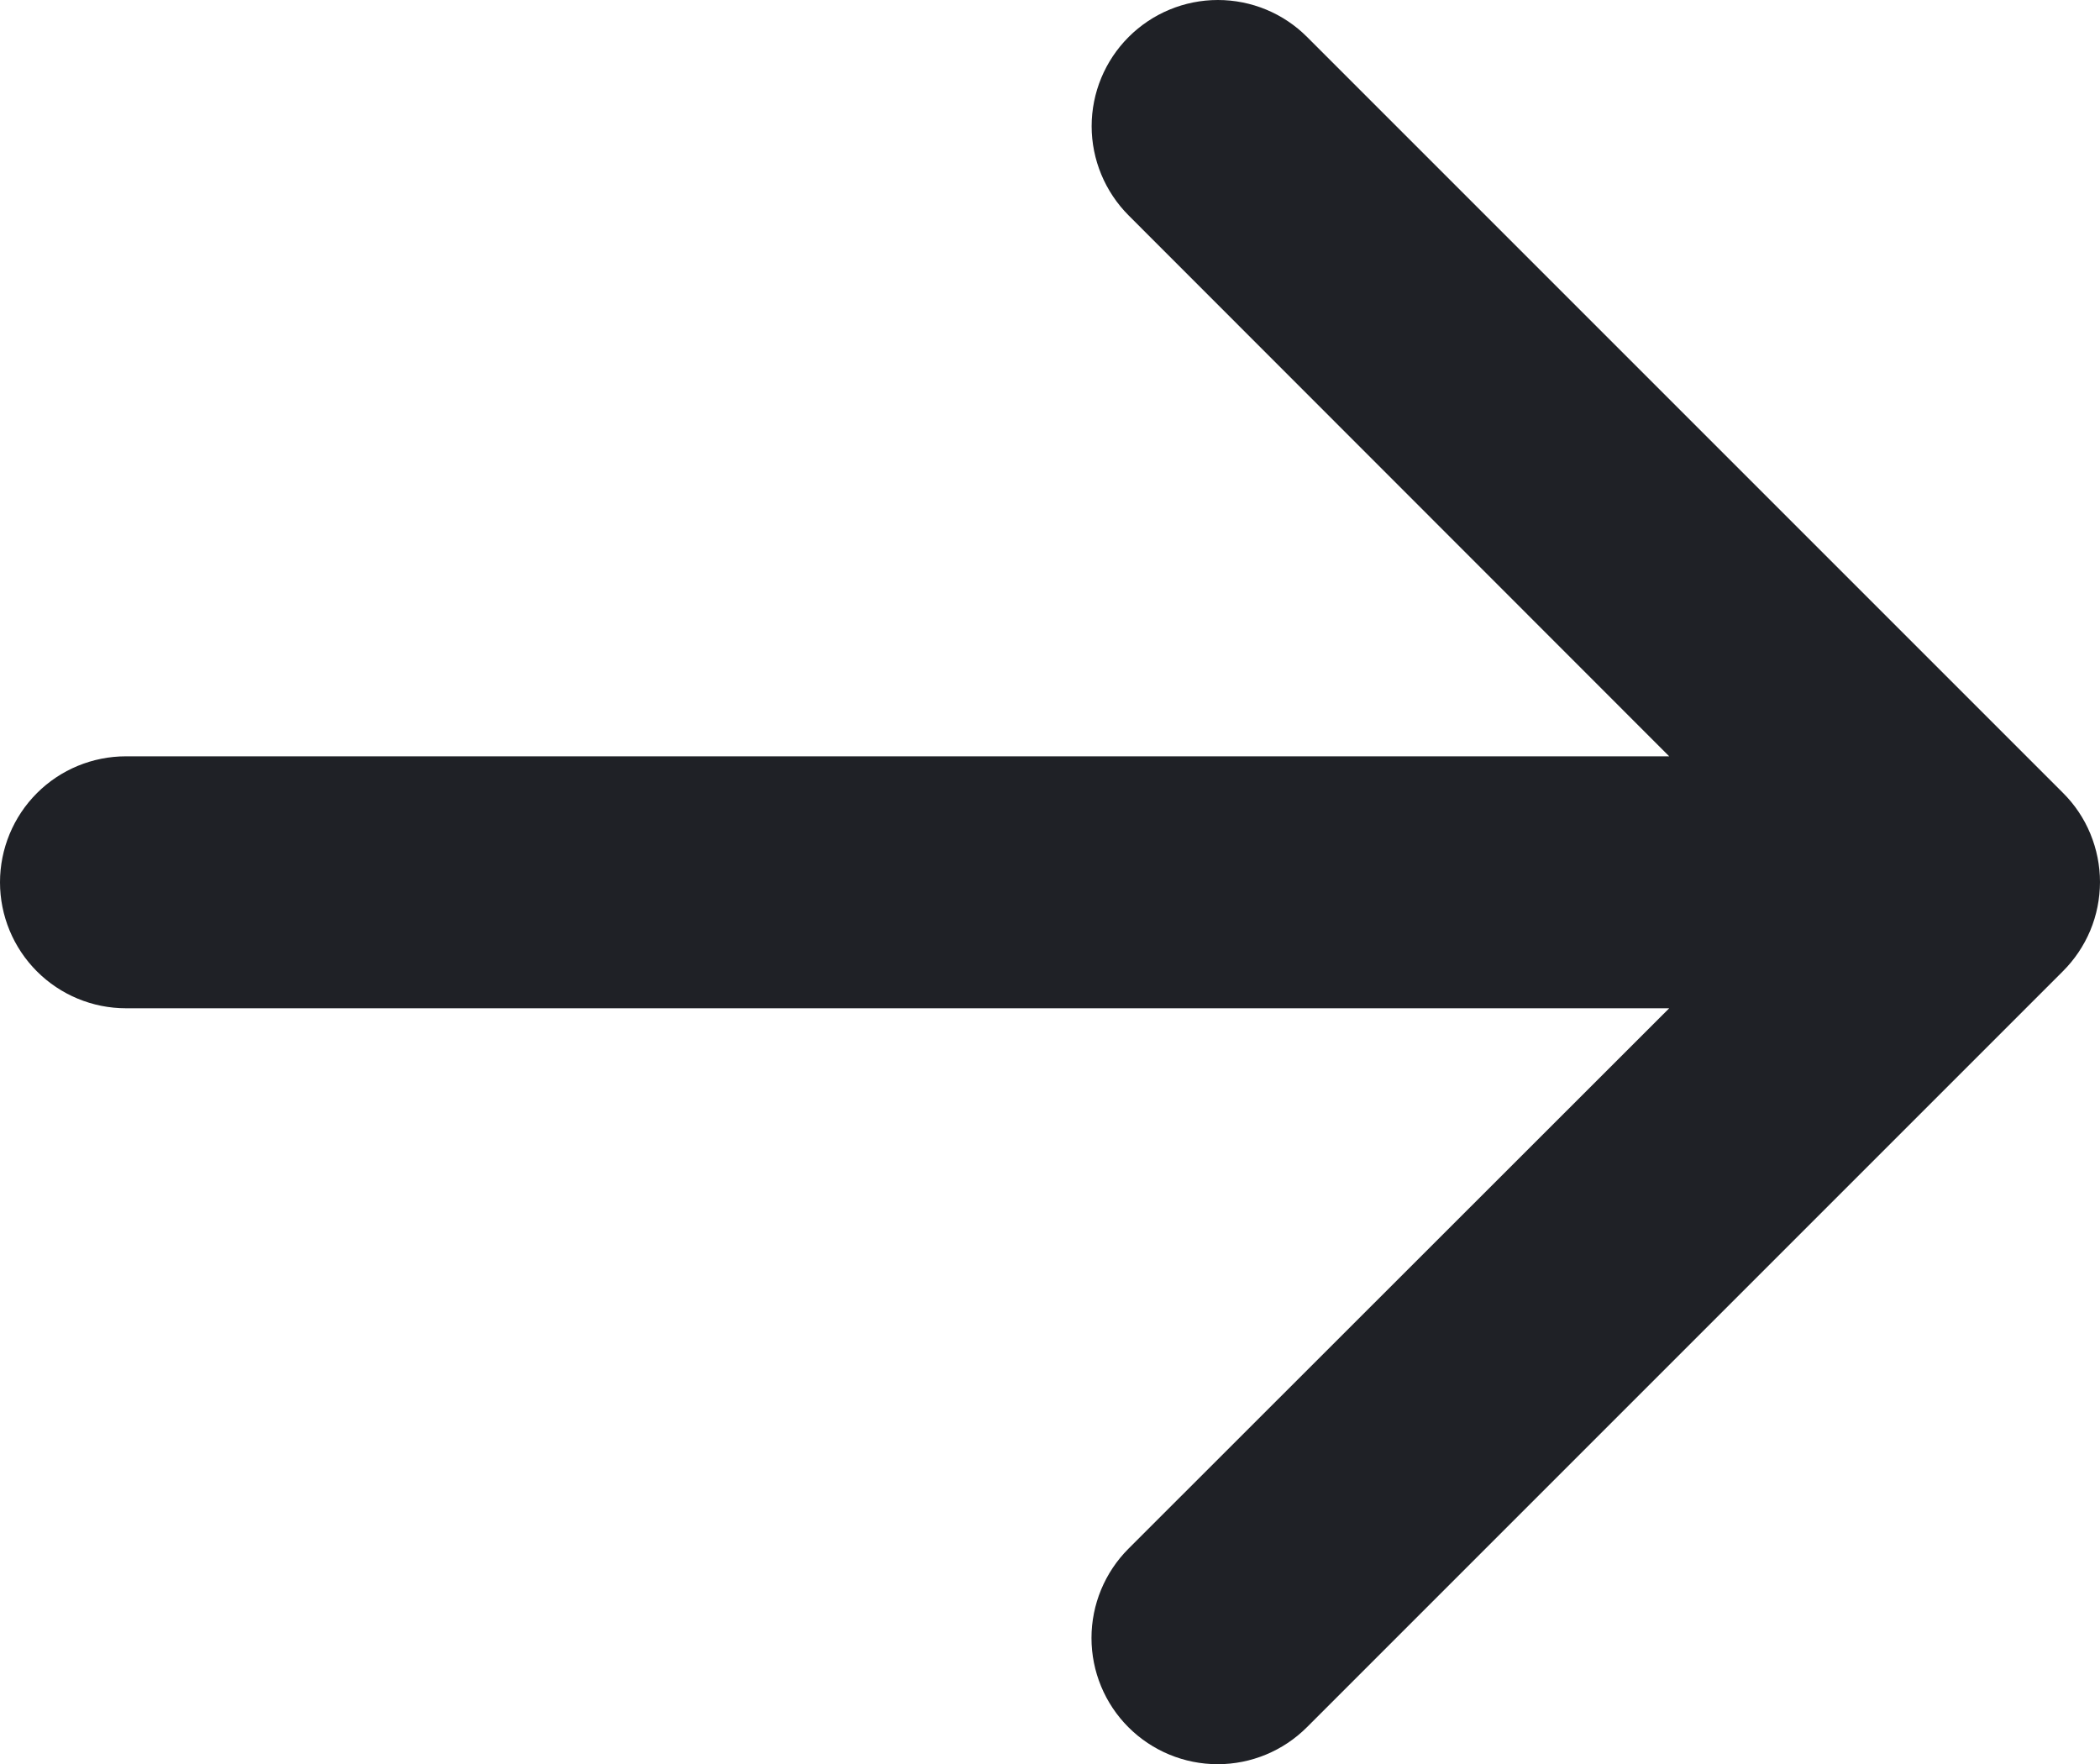 <?xml version="1.0" encoding="utf-8"?>
<svg xmlns="http://www.w3.org/2000/svg" fill="none" height="100%" overflow="visible" preserveAspectRatio="none" style="display: block;" viewBox="0 0 26.572 22.323" width="100%">
<path d="M26.101 12.291L16.537 21.855C16.237 22.155 15.831 22.323 15.408 22.323C14.984 22.323 14.578 22.155 14.278 21.855C13.979 21.556 13.811 21.15 13.811 20.726C13.811 20.303 13.979 19.897 14.278 19.597L21.121 12.758H1.594C1.171 12.758 0.766 12.59 0.467 12.291C0.168 11.992 0 11.586 0 11.164C0 10.741 0.168 10.335 0.467 10.036C0.766 9.737 1.171 9.57 1.594 9.57H21.121L14.281 2.726C13.982 2.426 13.813 2.02 13.813 1.597C13.813 1.173 13.982 0.767 14.281 0.468C14.581 0.168 14.987 4.46222e-09 15.41 0C15.834 -4.46222e-09 16.24 0.168 16.539 0.468L26.103 10.032C26.252 10.18 26.37 10.356 26.45 10.55C26.53 10.744 26.572 10.952 26.572 11.162C26.571 11.372 26.53 11.58 26.449 11.774C26.368 11.967 26.25 12.143 26.101 12.291Z" fill="#1F2126" id="Vector"/>
</svg>